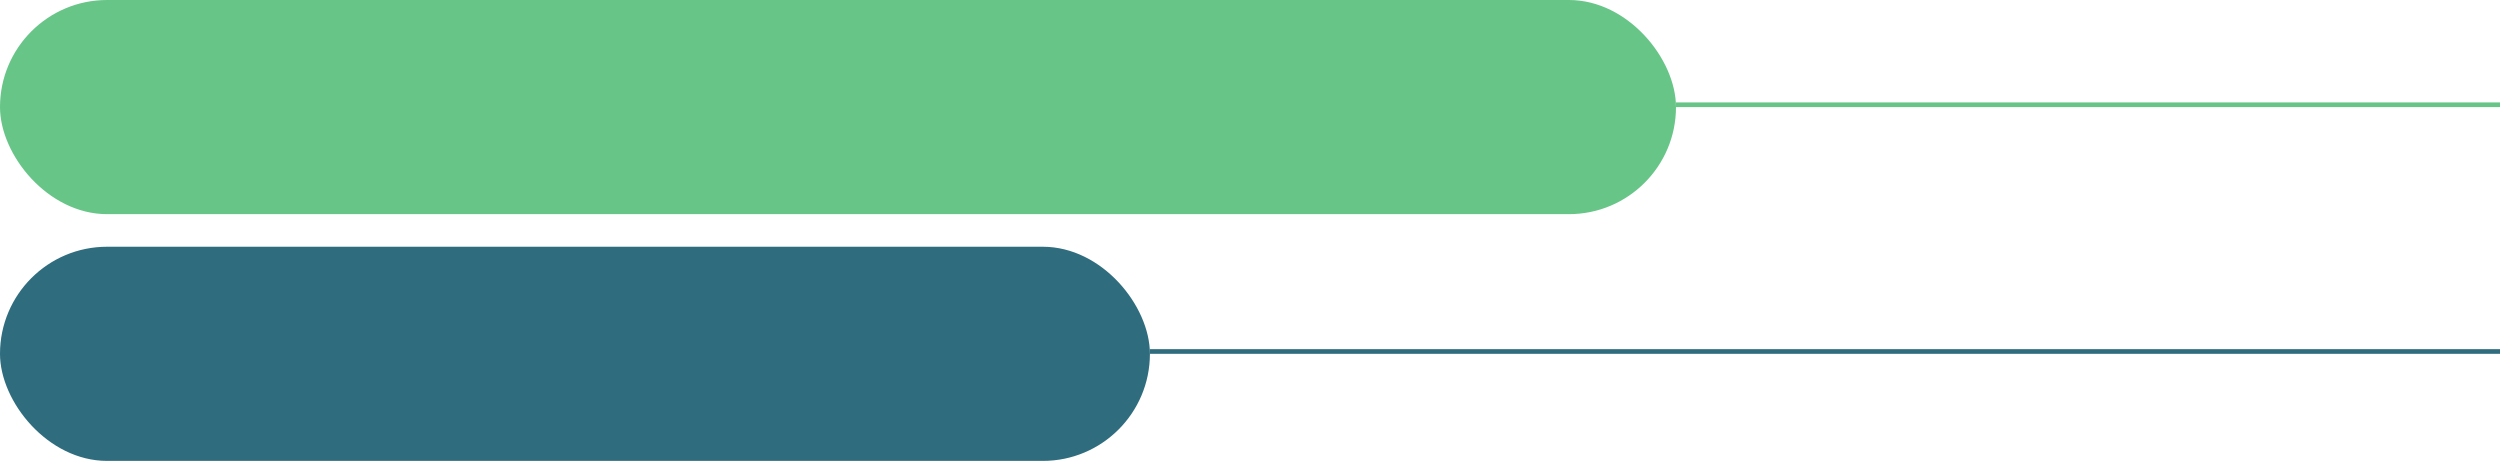<?xml version="1.0" encoding="UTF-8"?> <svg xmlns="http://www.w3.org/2000/svg" width="537" height="99" viewBox="0 0 537 99" fill="none"><rect width="360" height="46" rx="23" fill="#67C587"></rect><rect y="53" width="247" height="46" rx="23" fill="#2E6C7E"></rect><line x1="247" y1="75.5" x2="537" y2="75.5" stroke="#2E6C7E"></line><line x1="360" y1="22.5" x2="537" y2="22.5" stroke="#67C587"></line></svg> 